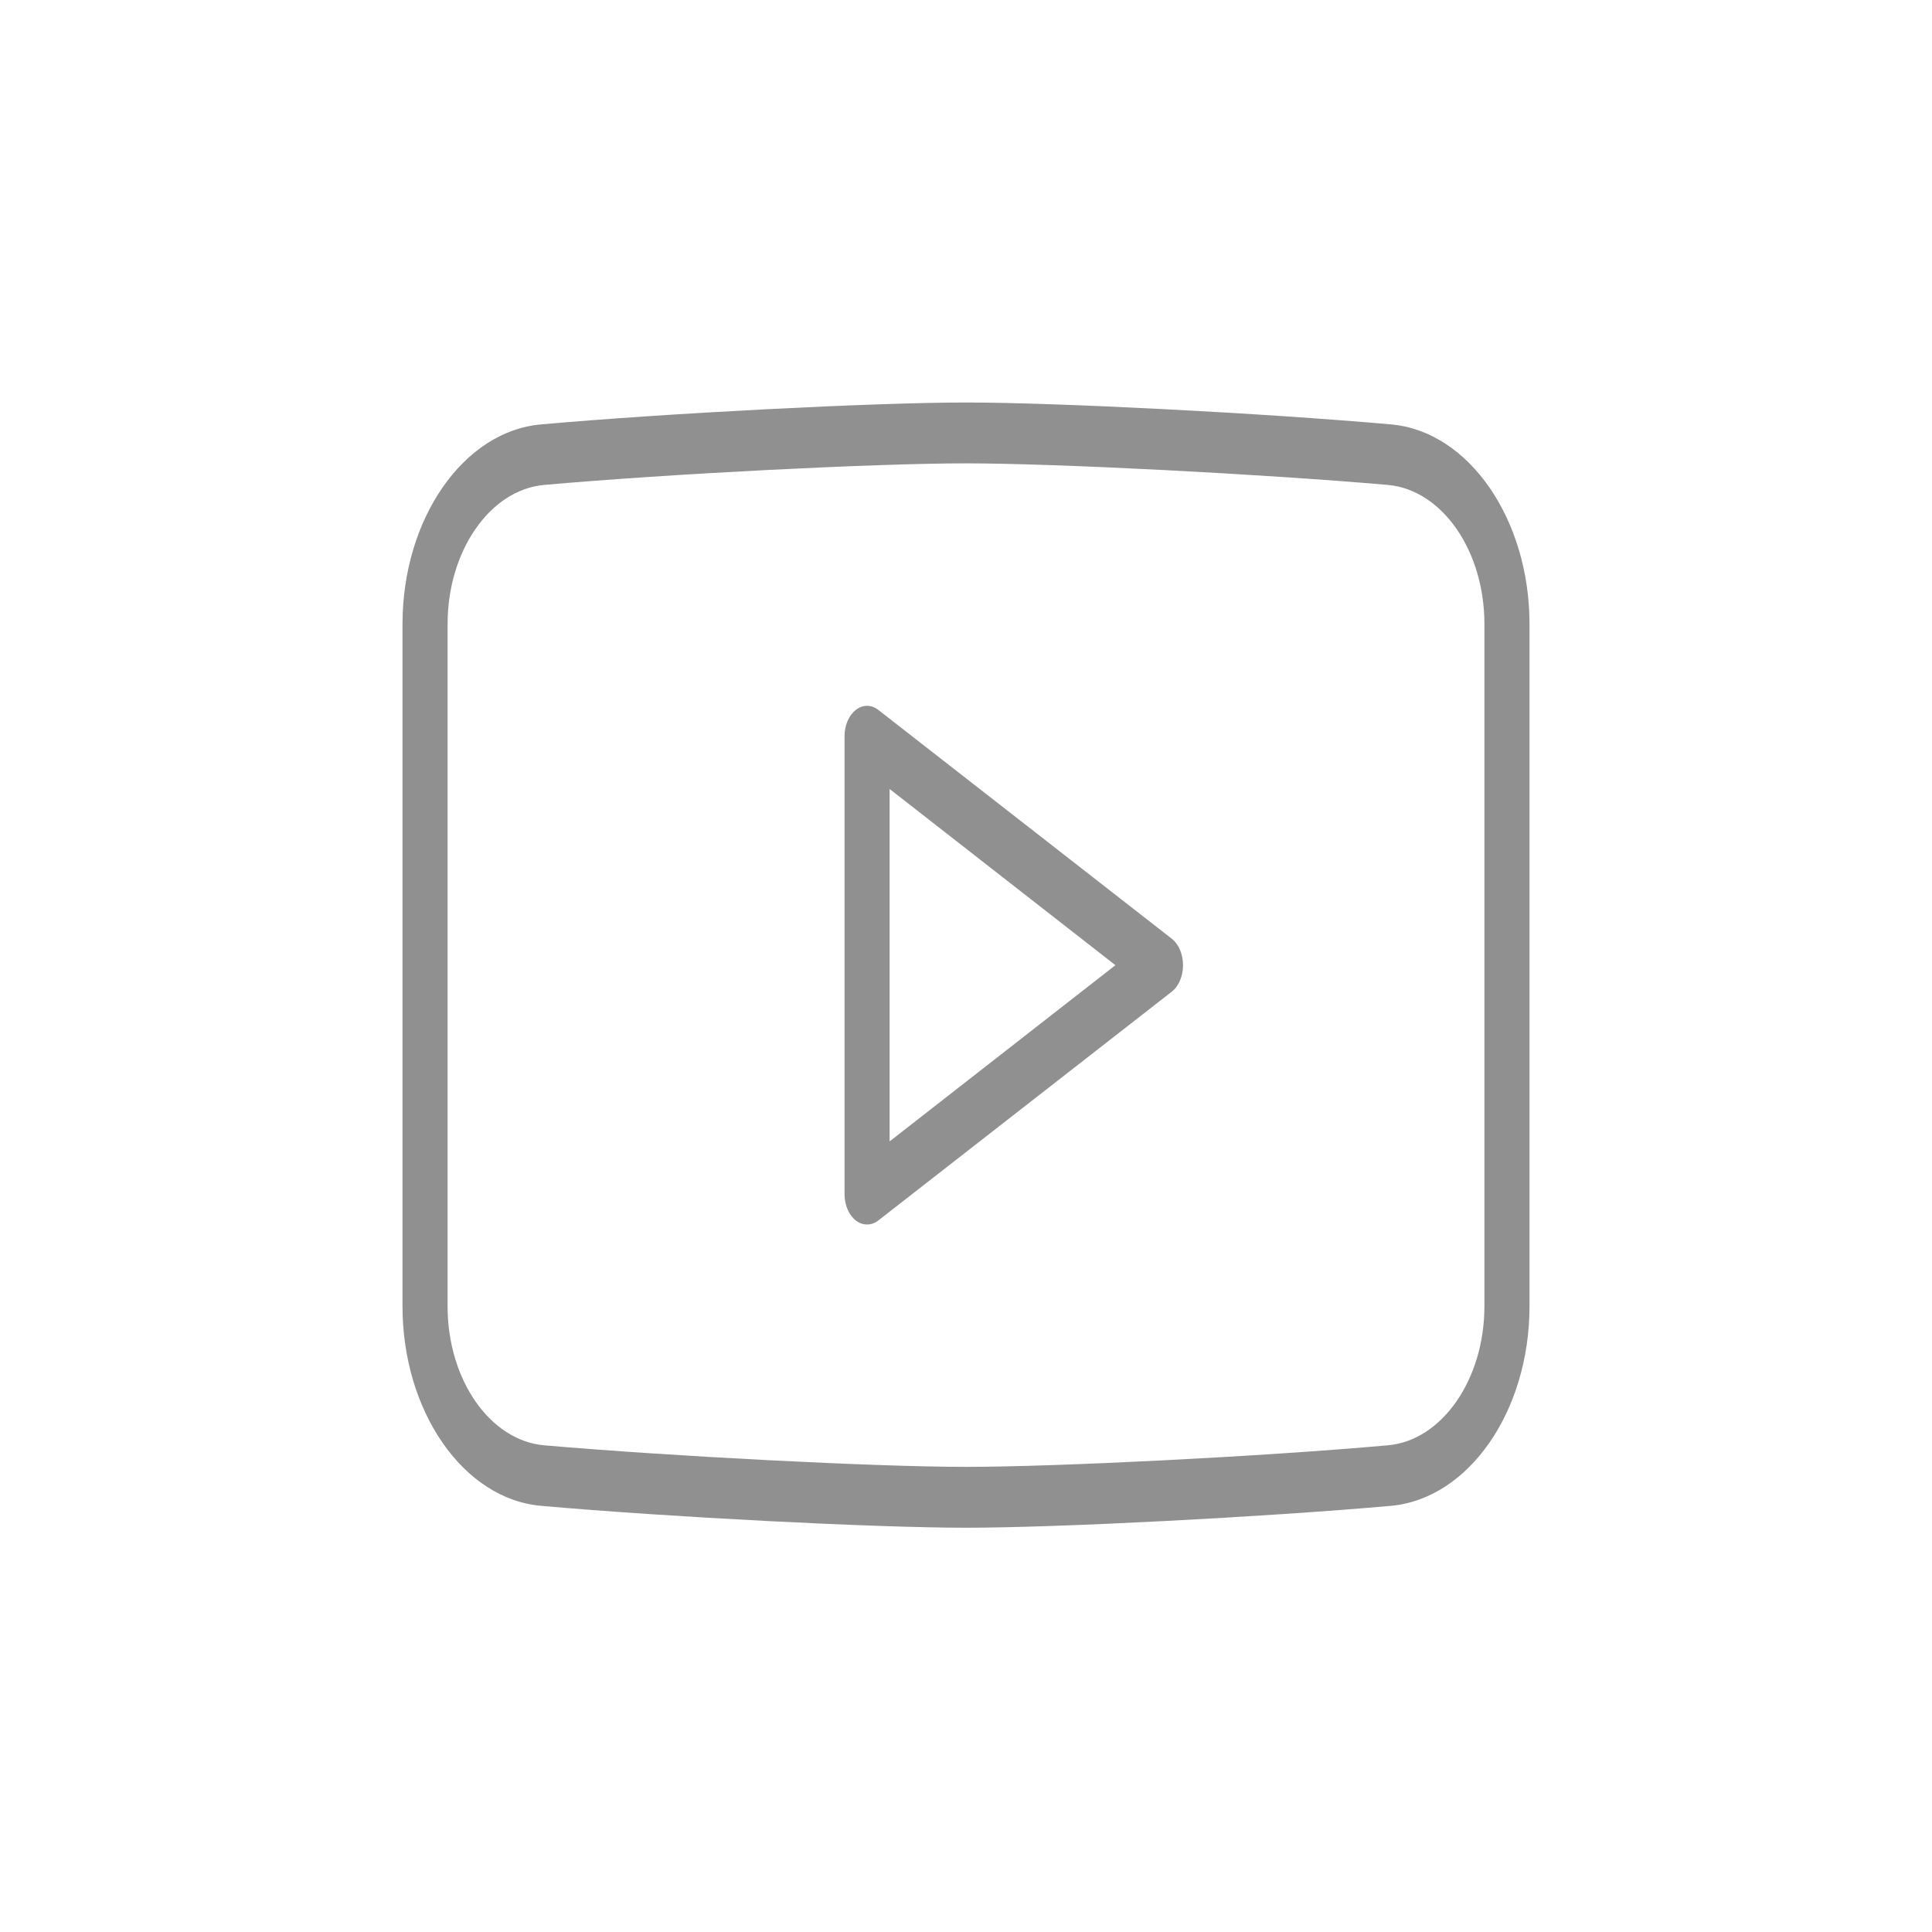 <?xml version="1.0" encoding="UTF-8"?> <svg xmlns="http://www.w3.org/2000/svg" width="24" height="24" viewBox="0 0 24 24" fill="none"> <path d="M17.278 5.272C15.702 5.132 13.137 5 12 5C10.863 5 8.296 5.132 6.722 5.272C5.756 5.355 5 6.448 5 7.752V16.227C5 17.531 5.756 18.623 6.722 18.706C8.298 18.846 10.863 18.978 12 18.978C13.137 18.978 15.704 18.846 17.278 18.706C18.244 18.619 19 17.531 19 16.227V7.752C19 6.448 18.244 5.355 17.278 5.272ZM18.44 16.227C18.44 17.134 17.914 17.894 17.242 17.954C15.676 18.094 13.128 18.222 12 18.222C10.872 18.222 8.324 18.09 6.758 17.954C6.086 17.894 5.56 17.138 5.56 16.227V7.752C5.56 6.845 6.086 6.085 6.758 6.024C8.324 5.885 10.872 5.756 12 5.756C13.128 5.756 15.676 5.888 17.242 6.024C17.914 6.085 18.44 6.841 18.44 7.752V16.227Z" fill="#909090"></path> <path d="M14.556 11.661L10.911 8.819C10.824 8.751 10.717 8.751 10.631 8.819C10.544 8.887 10.491 9.011 10.491 9.147V14.833C10.491 14.969 10.544 15.093 10.631 15.161C10.673 15.195 10.723 15.211 10.771 15.211C10.818 15.211 10.869 15.195 10.911 15.161L14.556 12.319C14.643 12.251 14.696 12.126 14.696 11.99C14.696 11.854 14.643 11.729 14.556 11.661ZM11.051 14.179V9.801L13.856 11.99L11.051 14.179Z" fill="#909090"></path> </svg> 